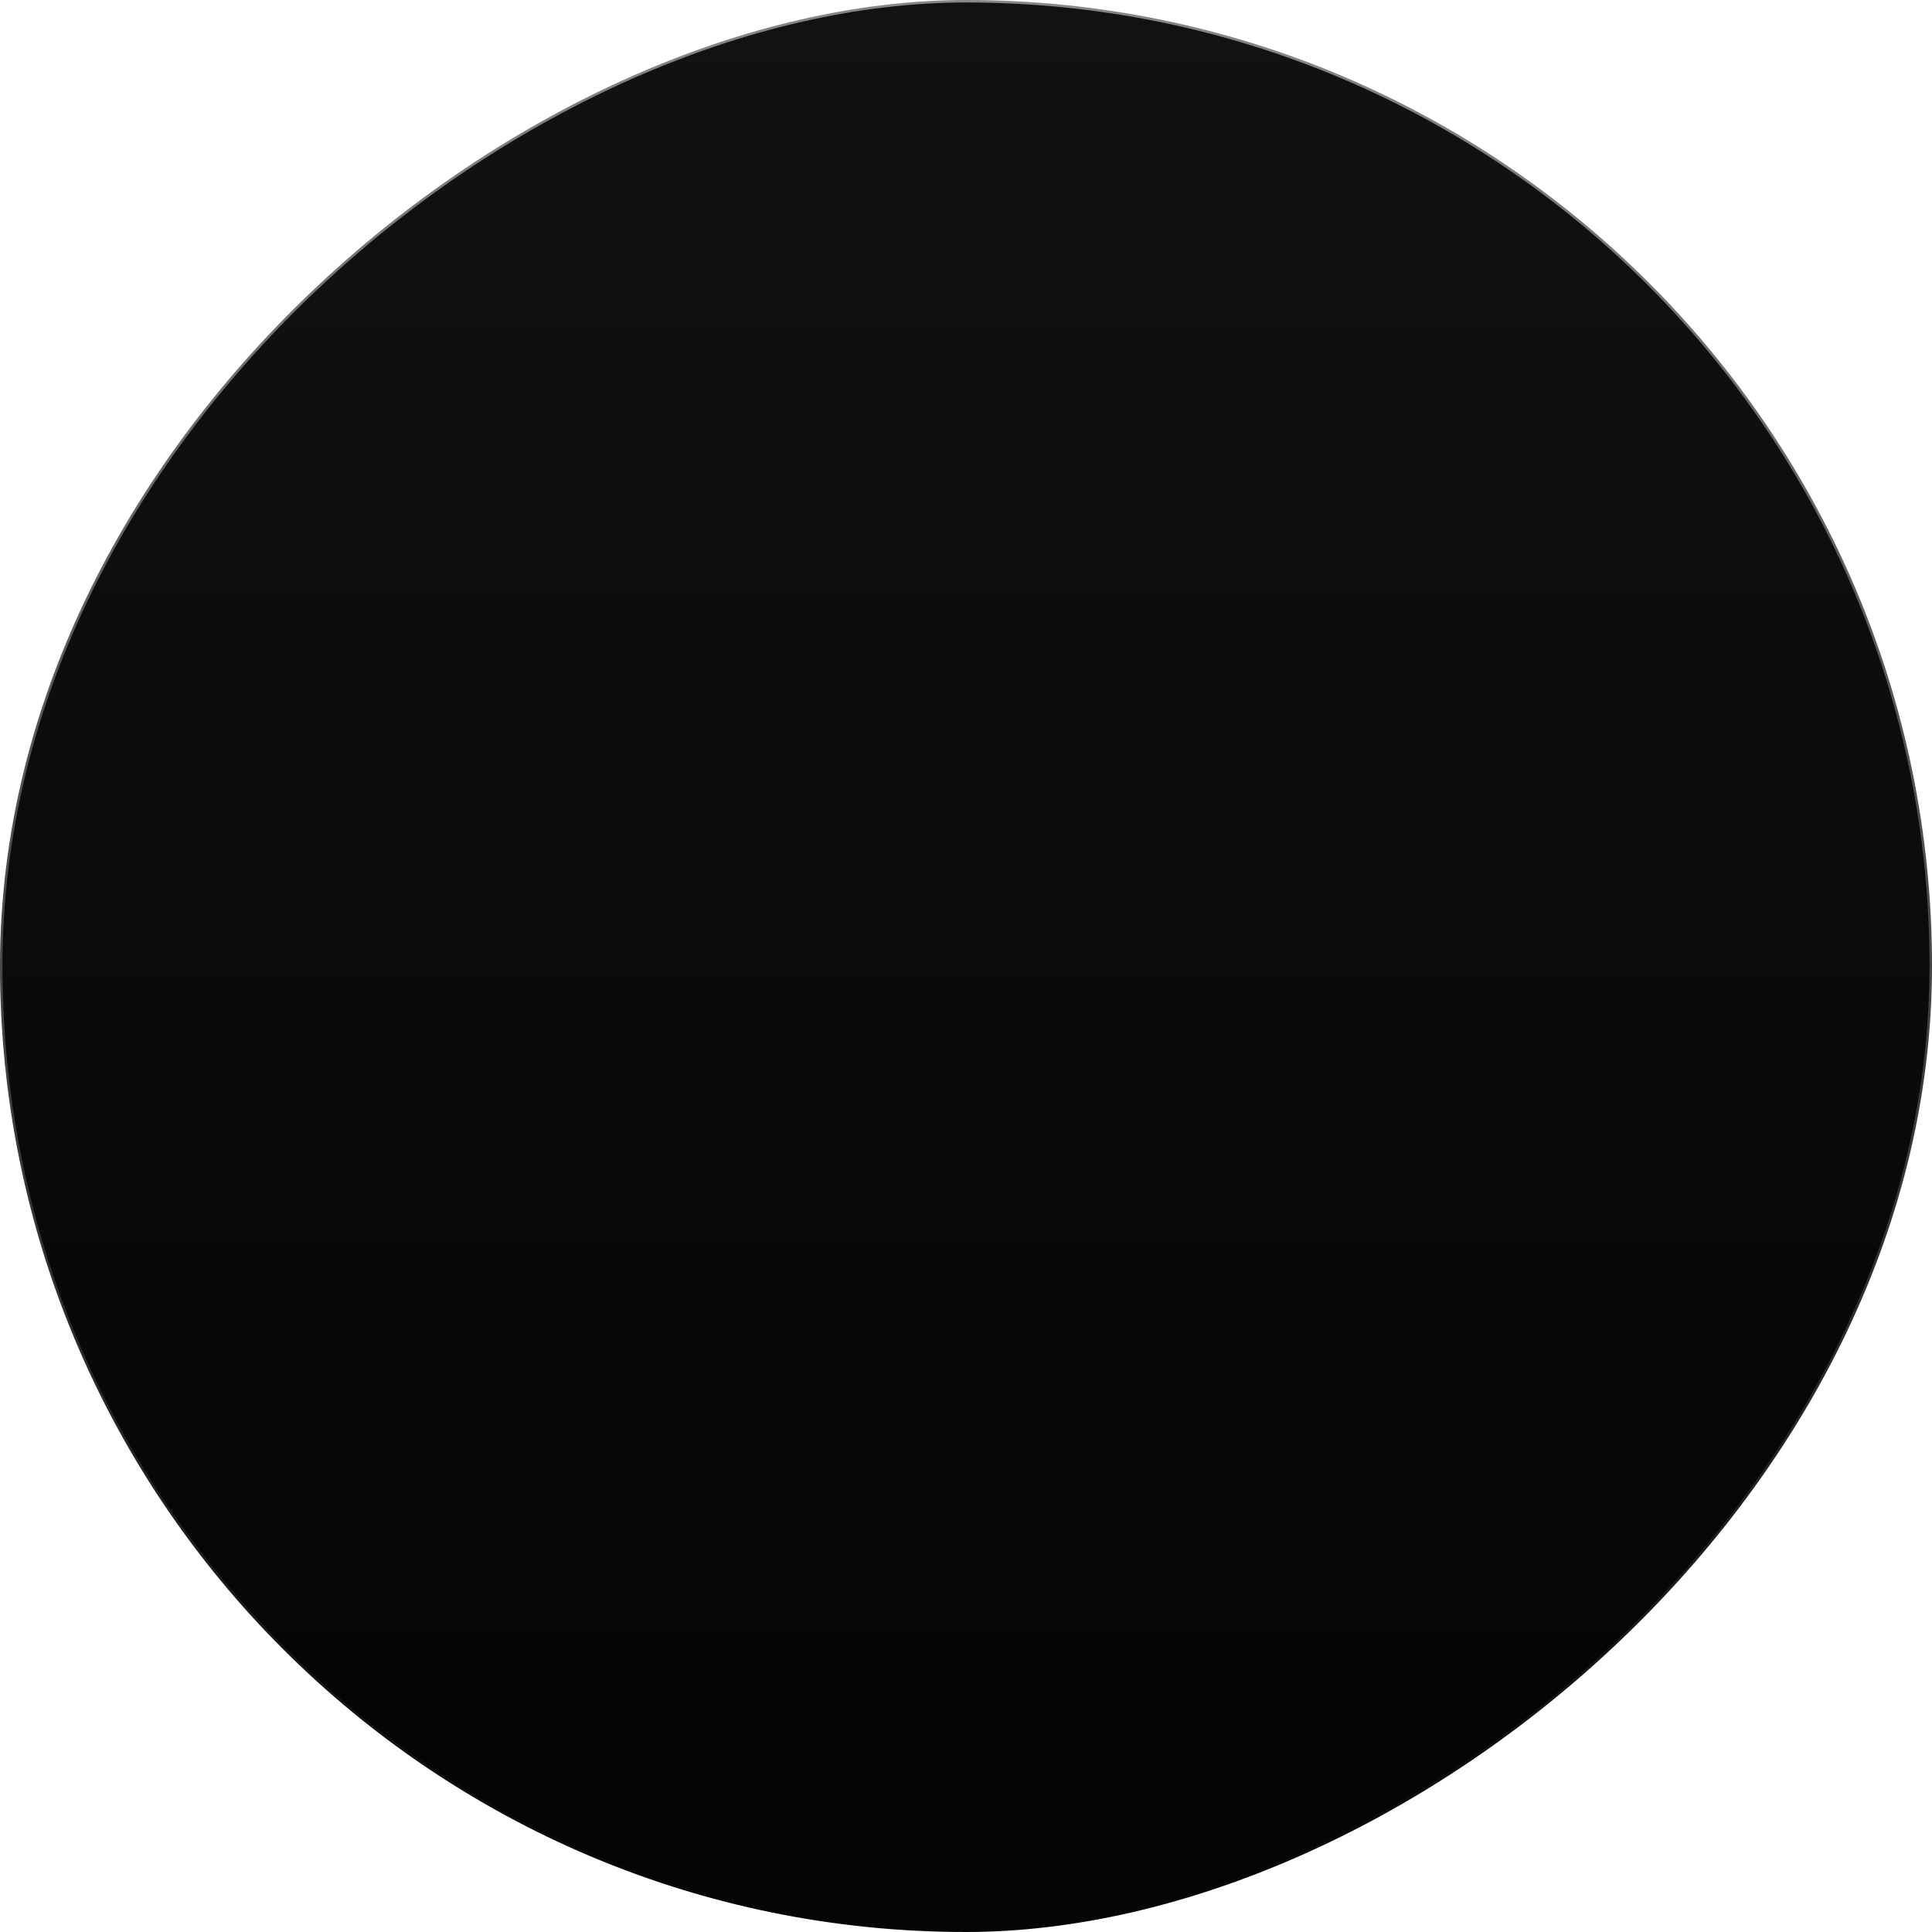 <?xml version="1.0" encoding="UTF-8"?> <svg xmlns="http://www.w3.org/2000/svg" width="390" height="390" viewBox="0 0 390 390" fill="none"><rect x="0.25" y="389.75" width="389.5" height="389.5" rx="194.75" transform="rotate(-90 0.25 389.75)" fill="url(#paint0_linear_333_51)"></rect><rect x="0.25" y="389.75" width="389.5" height="389.5" rx="194.75" transform="rotate(-90 0.25 389.75)" stroke="url(#paint1_linear_333_51)" stroke-width="0.5"></rect><defs><linearGradient id="paint0_linear_333_51" x1="390" y1="585" x2="47" y2="585" gradientUnits="userSpaceOnUse"><stop stop-color="#121212"></stop><stop offset="1" stop-color="#050506"></stop></linearGradient><linearGradient id="paint1_linear_333_51" x1="390" y1="585" x2="0" y2="585" gradientUnits="userSpaceOnUse"><stop stop-color="#878787"></stop><stop offset="1" stop-color="#050506"></stop></linearGradient></defs></svg> 